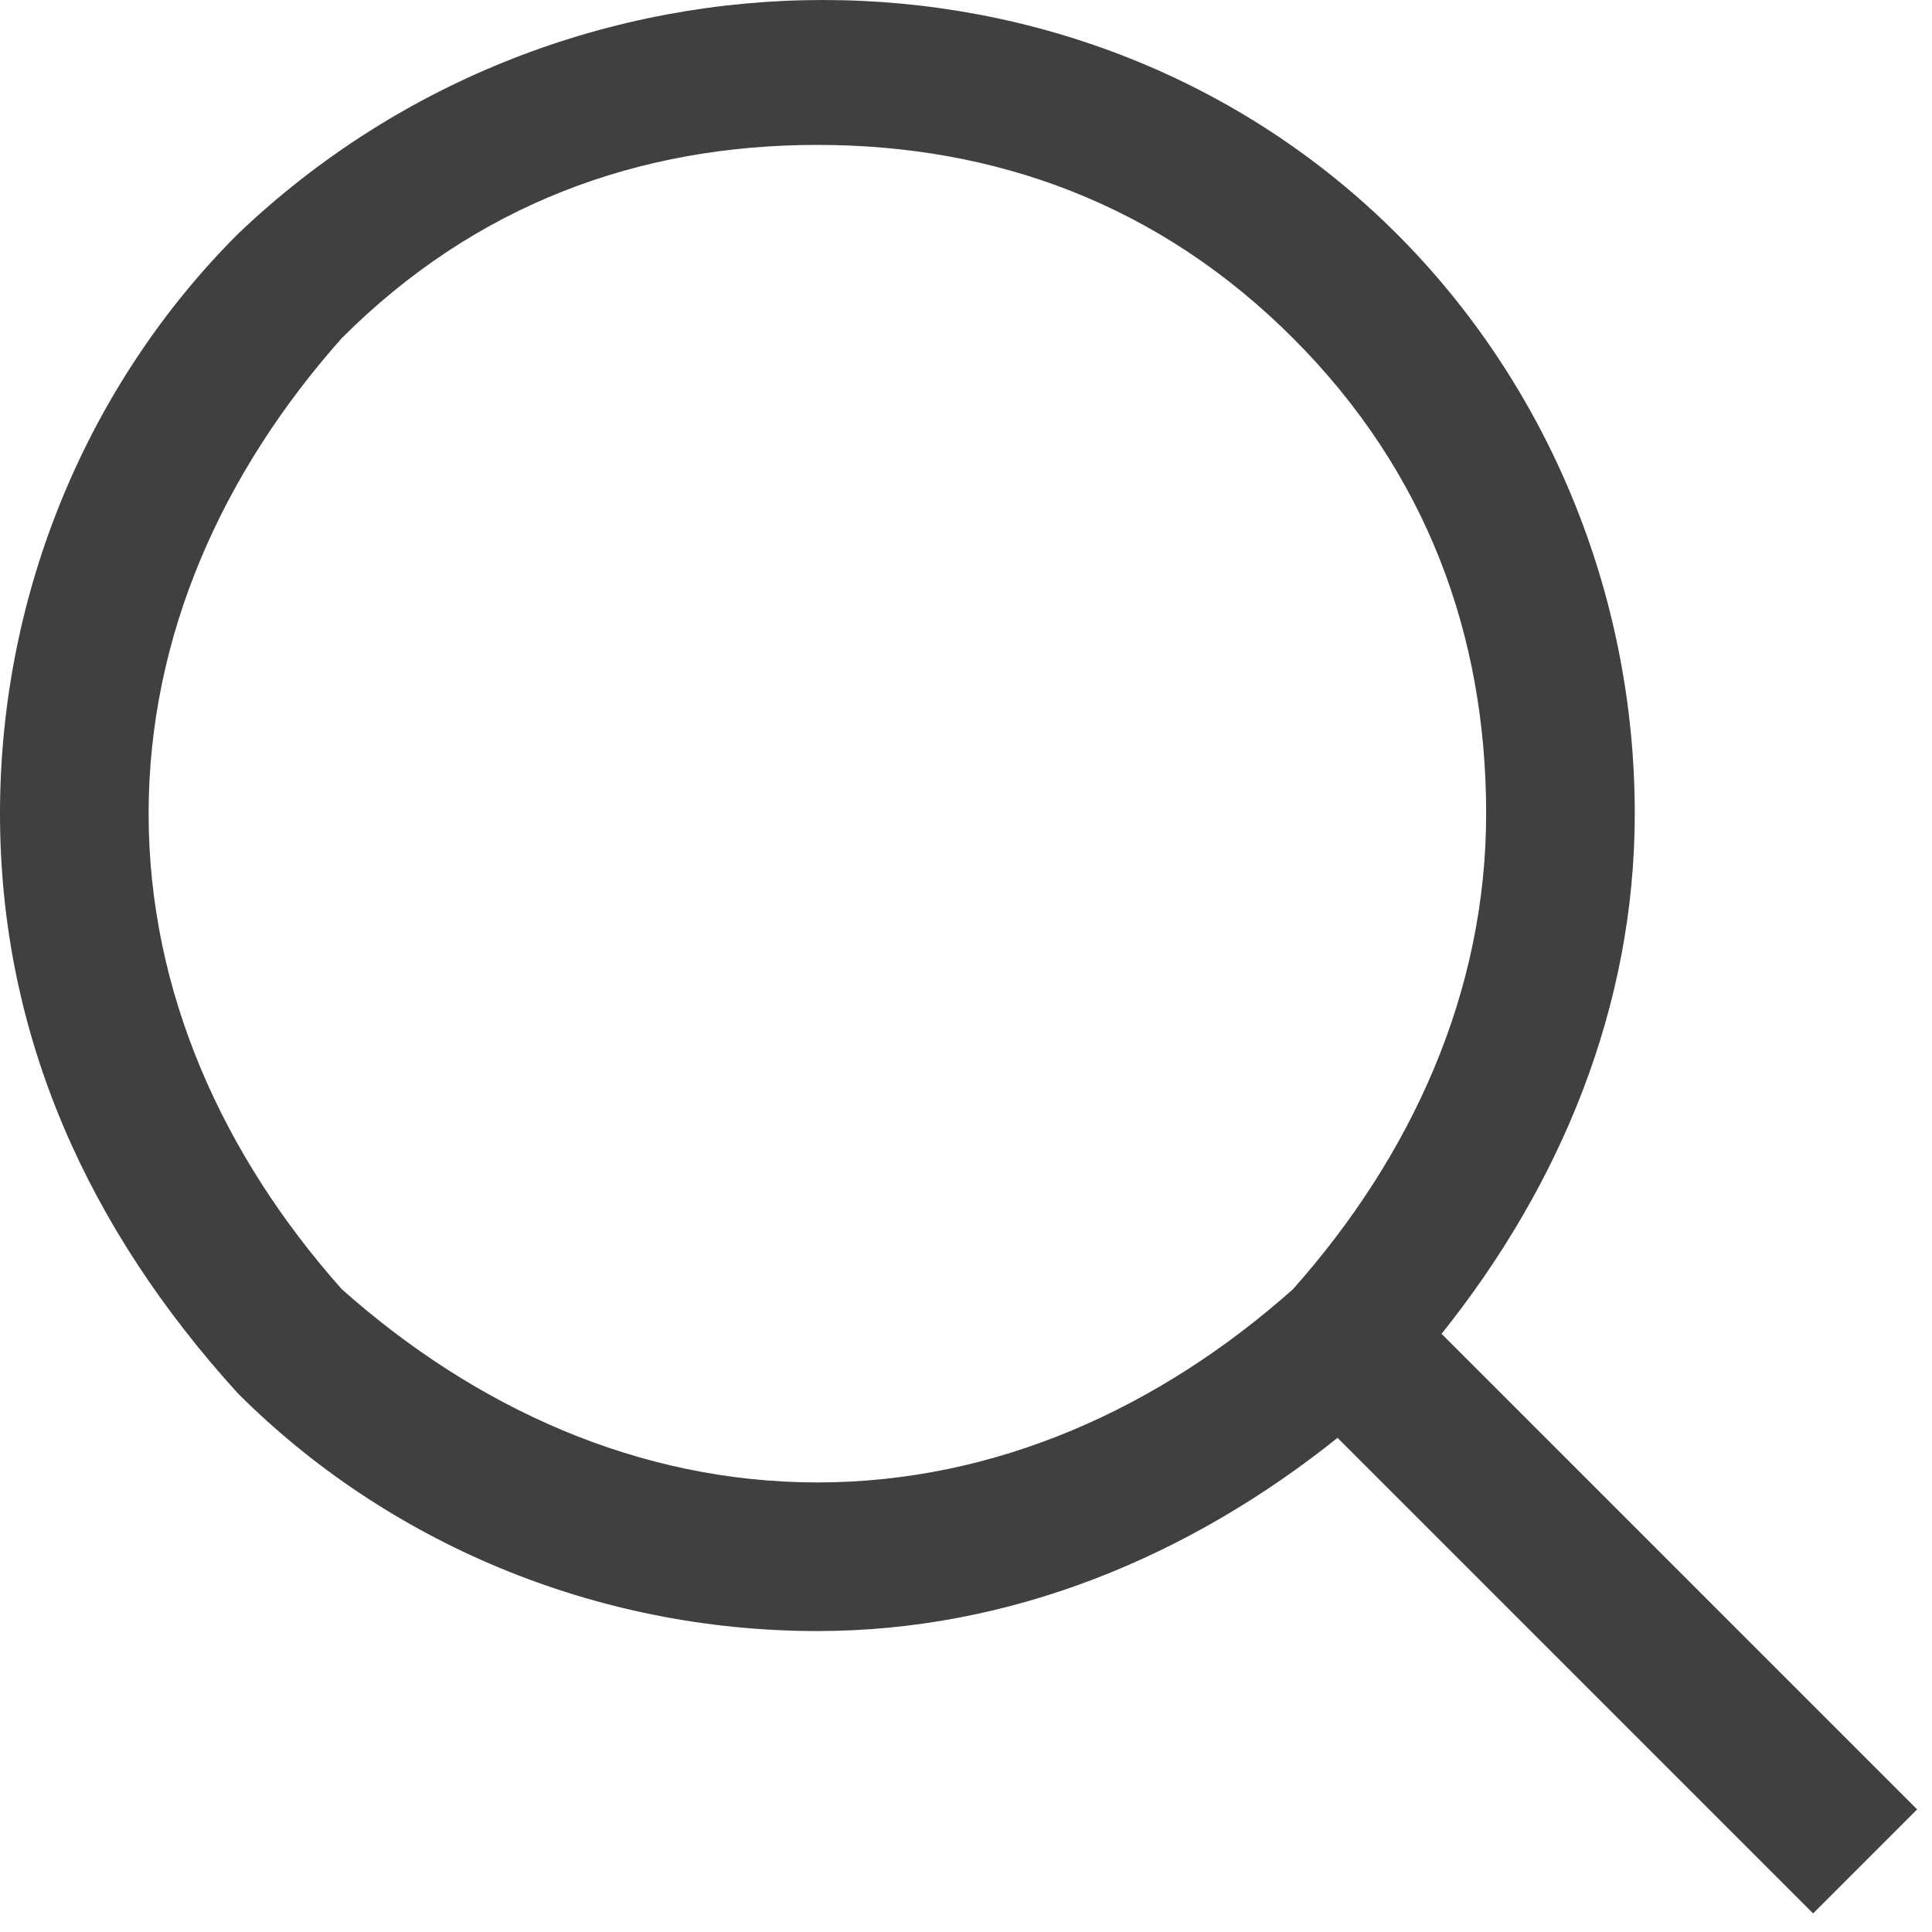 <svg width="13" height="13" viewBox="0 0 13 13" fill="none" xmlns="http://www.w3.org/2000/svg">
<path d="M12.9 12.175L9.7 8.975C10.5 7.975 11 6.775 11 5.475C11 3.975 10.4 2.575 9.4 1.575C7.3 -0.525 3.8 -0.525 1.6 1.575C0.6 2.575 0 3.975 0 5.475C0 6.975 0.6 8.275 1.6 9.375C2.6 10.375 4 10.975 5.5 10.975C6.8 10.975 8 10.475 9 9.675L12.2 12.875L12.9 12.175ZM2.3 8.675C1.5 7.775 1 6.675 1 5.475C1 4.275 1.5 3.175 2.3 2.275C3.2 1.375 4.3 0.975 5.5 0.975C6.7 0.975 7.8 1.375 8.7 2.275C9.6 3.175 10 4.275 10 5.475C10 6.675 9.5 7.775 8.7 8.675C7.8 9.475 6.7 9.975 5.5 9.975C4.3 9.975 3.2 9.475 2.3 8.675Z" fill="black" fill-opacity="0.75"/>
</svg>
